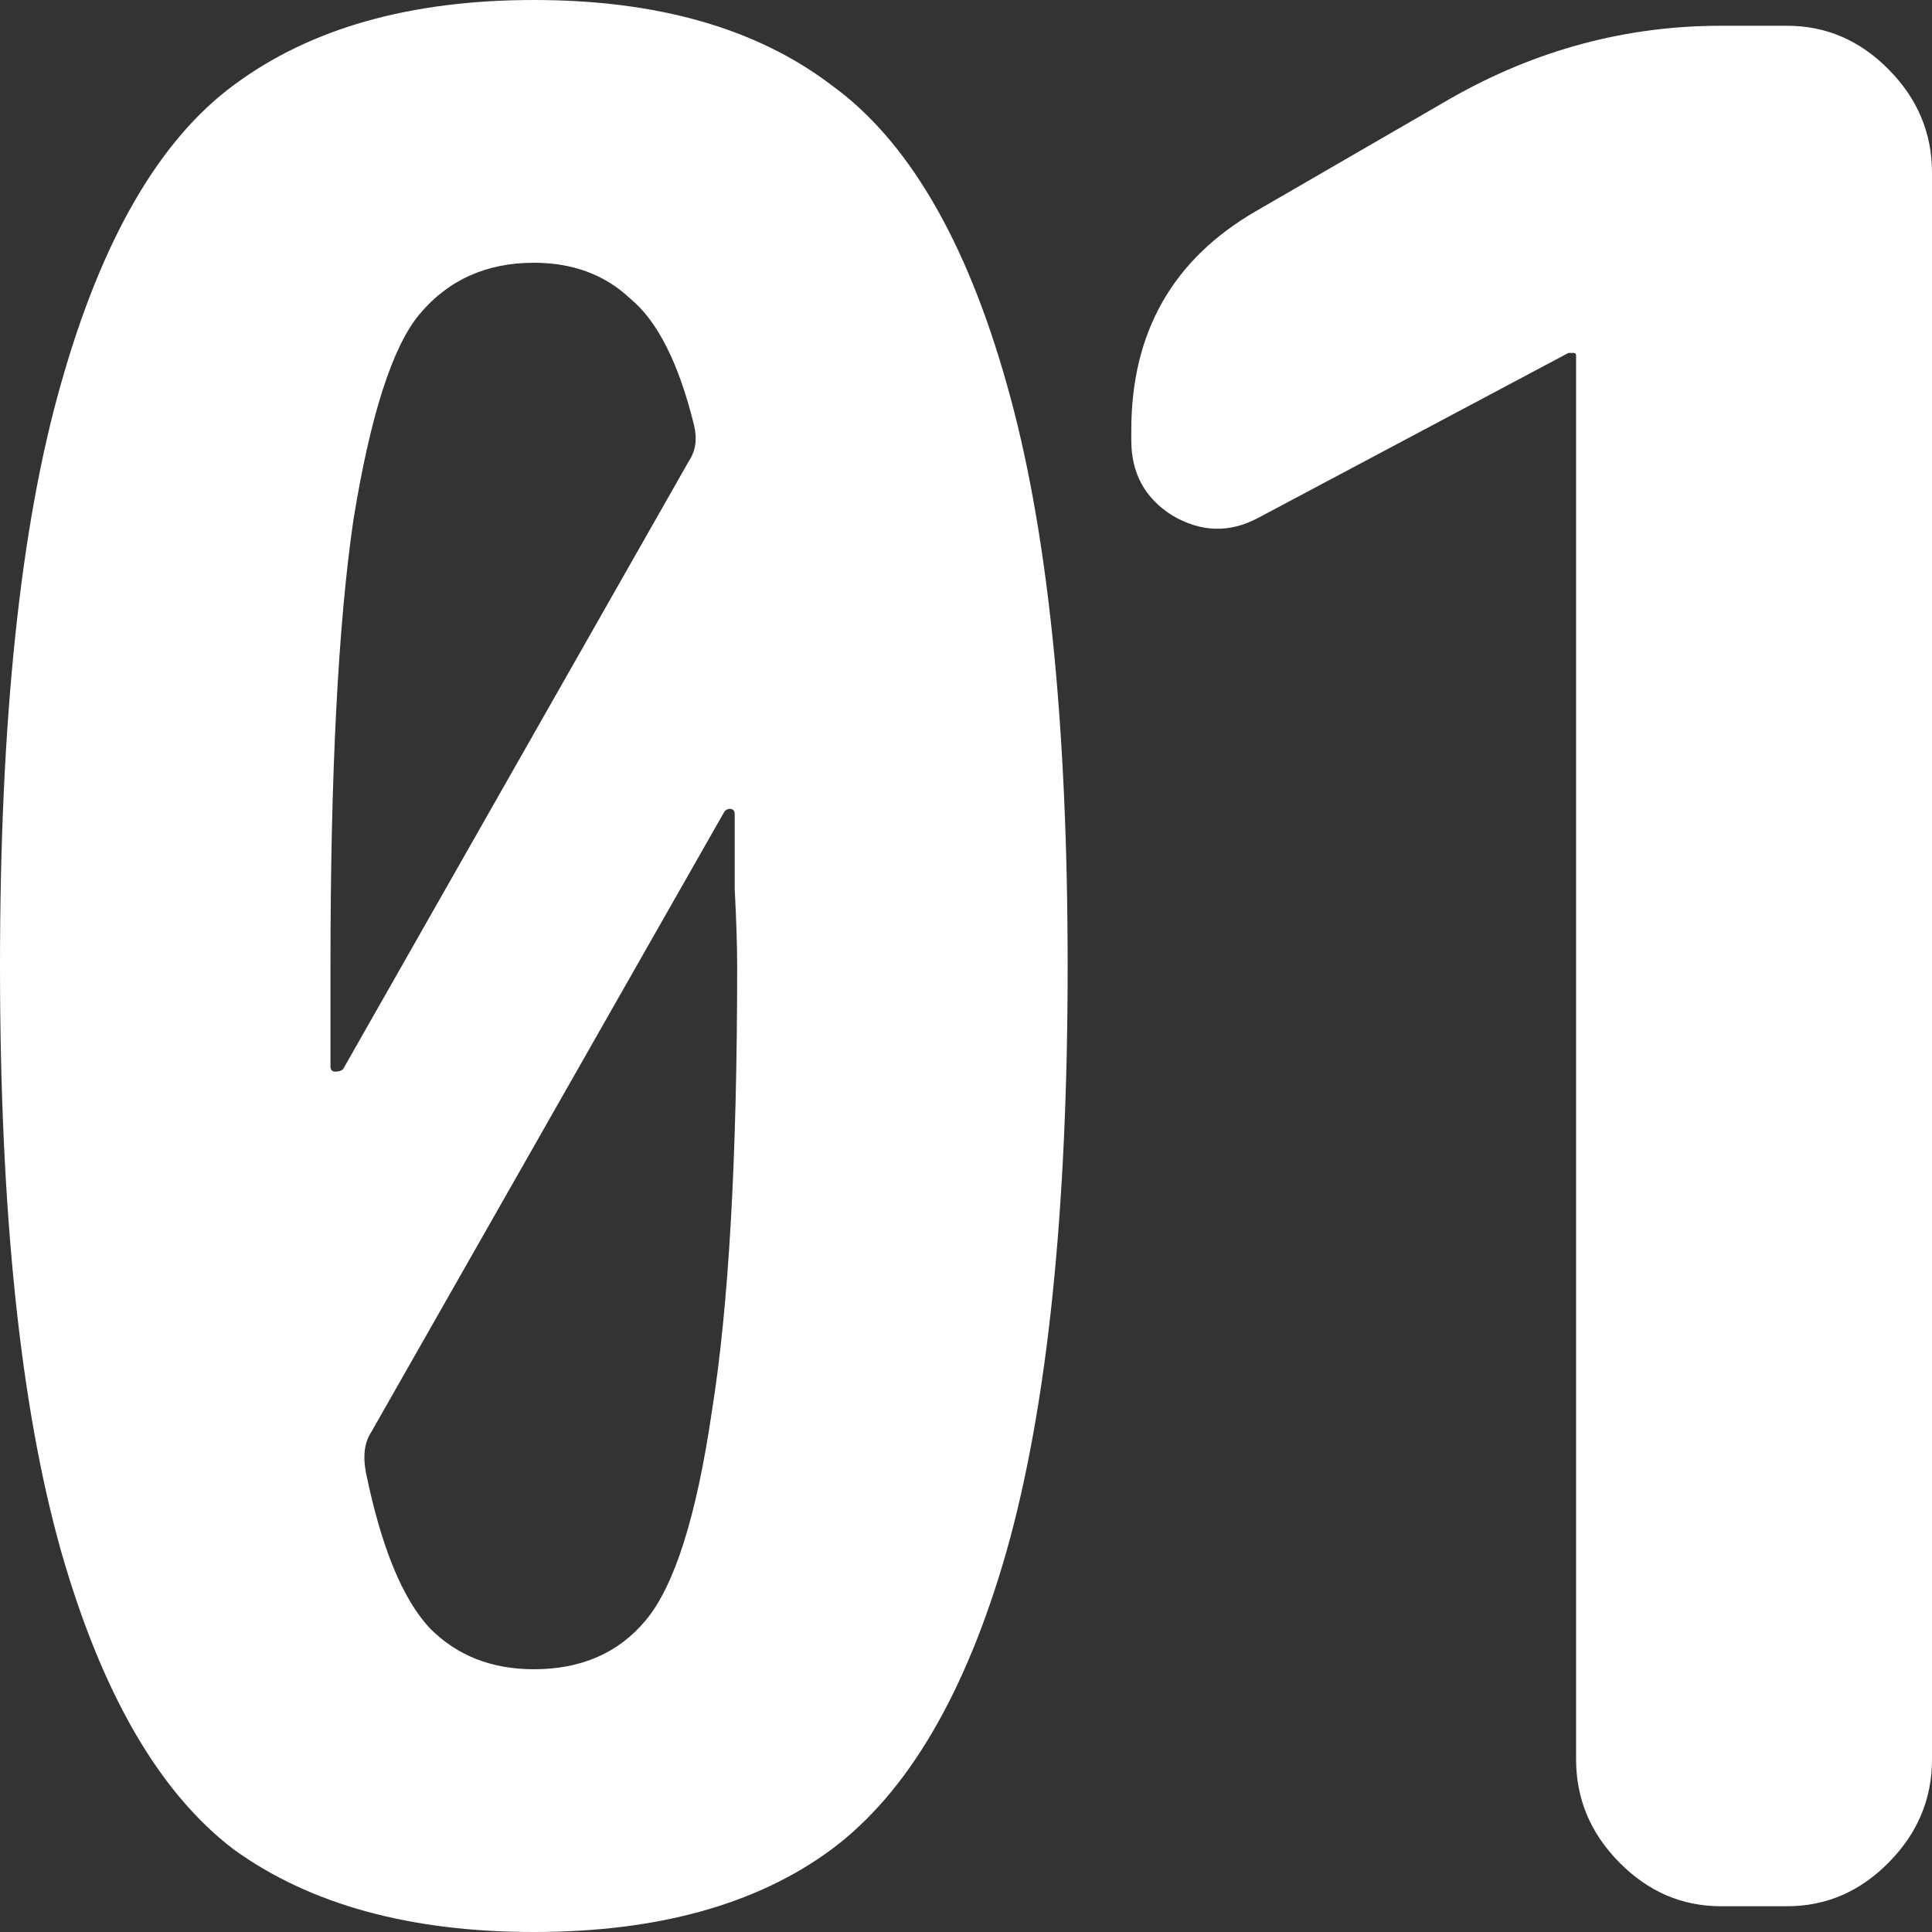 <?xml version="1.0" encoding="utf-8"?>
<svg xmlns="http://www.w3.org/2000/svg" fill="none" height="100%" overflow="visible" preserveAspectRatio="none" style="display: block;" viewBox="0 0 18 18" width="100%">
<rect x="0" y="0" width="18" height="18" fill="#333333" stroke="none"/>
<g id="Group 1000004464">
<g id="01">
<path d="M4.974 15.552C5.416 15.552 5.763 15.4 6.016 15.096C6.284 14.776 6.489 14.128 6.632 13.152C6.789 12.176 6.868 10.792 6.868 9C6.868 8.824 6.861 8.584 6.845 8.28C6.845 7.96 6.845 7.728 6.845 7.584C6.845 7.552 6.829 7.536 6.797 7.536C6.782 7.536 6.766 7.544 6.75 7.56L3.458 13.344C3.395 13.44 3.379 13.568 3.411 13.728C3.553 14.416 3.75 14.896 4.003 15.168C4.255 15.424 4.579 15.552 4.974 15.552ZM4.974 2.448C4.532 2.448 4.176 2.608 3.908 2.928C3.655 3.232 3.45 3.872 3.292 4.848C3.15 5.824 3.079 7.208 3.079 9V9.936C3.079 9.968 3.095 9.984 3.126 9.984C3.158 9.984 3.182 9.976 3.197 9.96L6.418 4.296C6.482 4.2 6.497 4.088 6.466 3.96C6.324 3.384 6.126 2.992 5.874 2.784C5.637 2.56 5.337 2.448 4.974 2.448ZM2.179 0.792C2.889 0.264 3.821 0 4.974 0C6.126 0 7.05 0.264 7.745 0.792C8.455 1.304 9 2.232 9.379 3.576C9.758 4.904 9.947 6.712 9.947 9C9.947 11.288 9.758 13.104 9.379 14.448C9 15.776 8.455 16.704 7.745 17.232C7.05 17.744 6.126 18 4.974 18C3.821 18 2.889 17.744 2.179 17.232C1.484 16.704 0.947 15.776 0.568 14.448C0.189 13.104 0 11.288 0 9C0 6.712 0.189 4.904 0.568 3.576C0.947 2.232 1.484 1.304 2.179 0.792Z" fill="white"/>
<path d="M16.65 0.24C17.013 0.24 17.329 0.376 17.597 0.648C17.866 0.92 18 1.24 18 1.608V16.392C18 16.76 17.866 17.08 17.597 17.352C17.329 17.624 17.013 17.76 16.65 17.76H16.034C15.671 17.76 15.355 17.624 15.087 17.352C14.818 17.08 14.684 16.76 14.684 16.392V3.312C14.684 3.296 14.676 3.288 14.661 3.288H14.613L11.724 4.824C11.455 4.968 11.187 4.96 10.918 4.8C10.666 4.64 10.54 4.408 10.54 4.104V4.008C10.54 3.096 10.926 2.416 11.7 1.968L13.524 0.912C14.313 0.464 15.15 0.24 16.034 0.24H16.65Z" fill="white"/>
</g>
</g>
</svg>